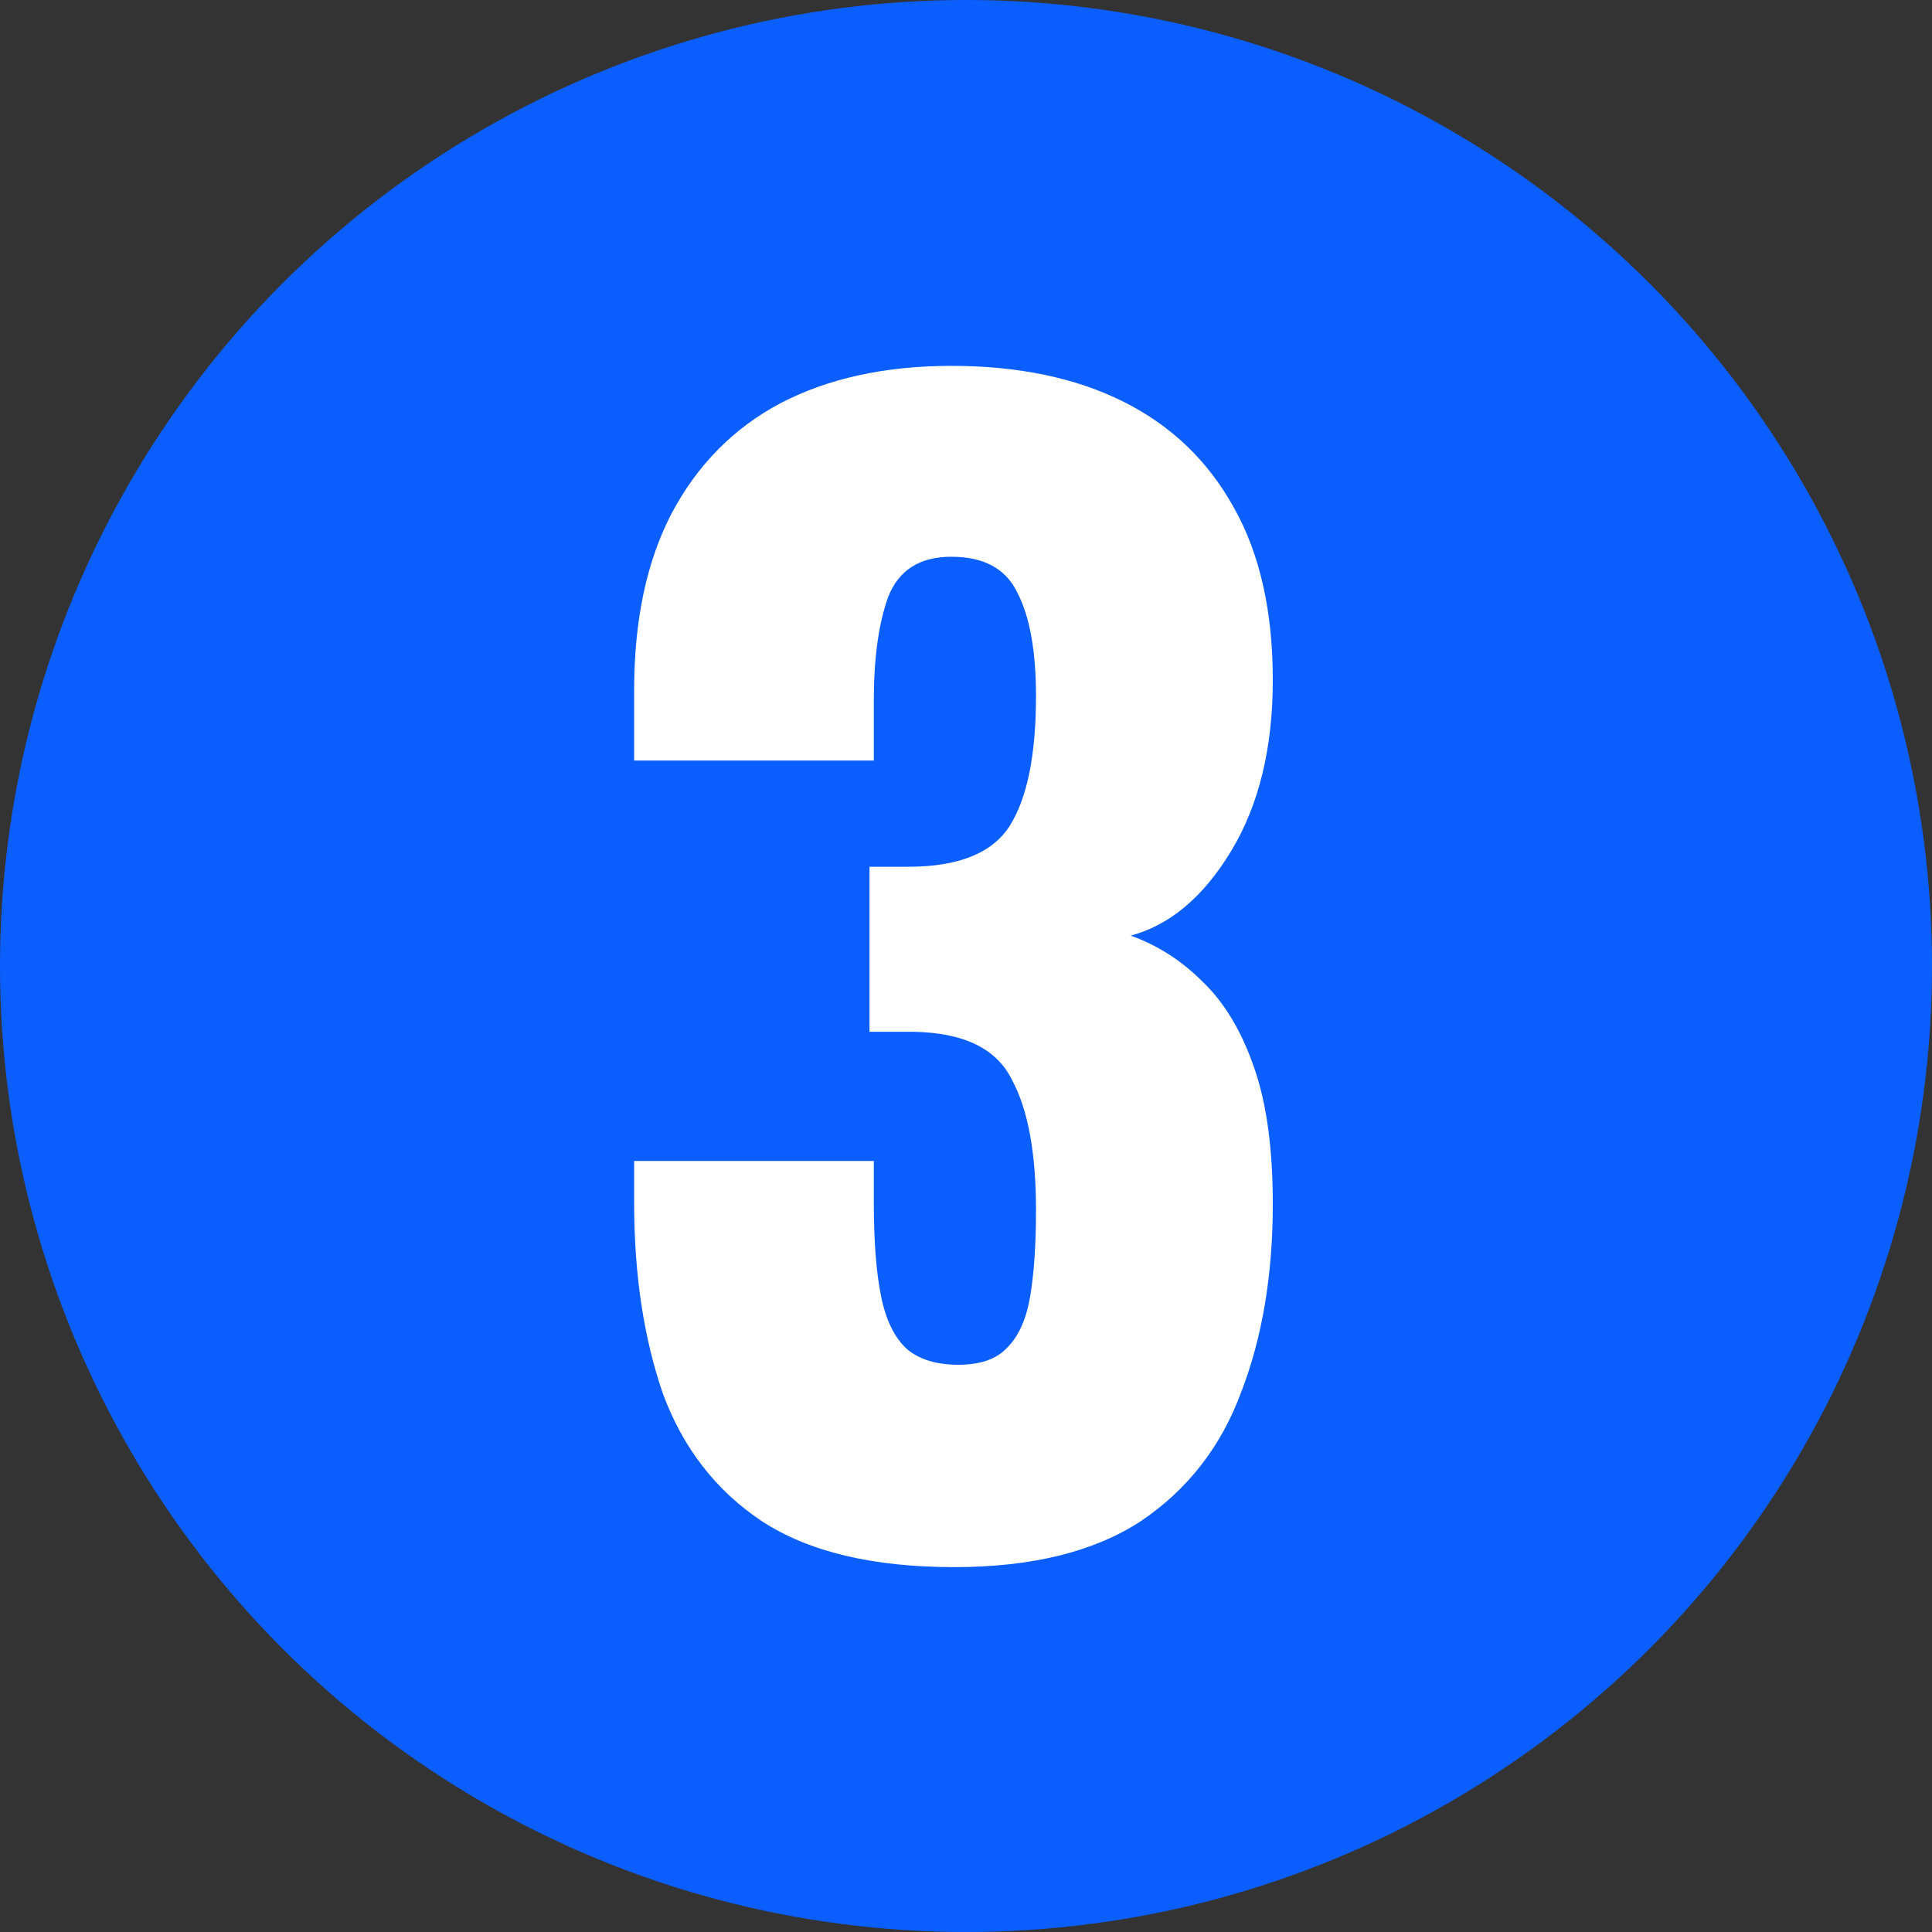 <svg width="70" height="70" viewBox="0 0 70 70" fill="none" xmlns="http://www.w3.org/2000/svg">
<rect x="0" y="0" width="70" height="70" fill="#333333" stroke="none"/>
<g clip-path="url(#clip0_887_13326)">
<circle cx="35" cy="35" r="35" fill="#0B5EFF"/>
<path d="M34.572 56.78C31.625 56.78 29.303 56.225 27.604 55.116C25.94 54.007 24.744 52.464 24.016 50.488C23.323 48.477 22.976 46.172 22.976 43.572V42.064H31.66C31.66 42.099 31.66 42.289 31.66 42.636C31.66 42.983 31.66 43.295 31.66 43.572C31.66 44.959 31.747 46.085 31.92 46.952C32.093 47.819 32.405 48.46 32.856 48.876C33.307 49.257 33.931 49.448 34.728 49.448C35.525 49.448 36.115 49.24 36.496 48.824C36.912 48.408 37.189 47.784 37.328 46.952C37.467 46.12 37.536 45.08 37.536 43.832C37.536 41.752 37.241 40.175 36.652 39.1C36.097 37.991 34.919 37.419 33.116 37.384C33.081 37.384 32.891 37.384 32.544 37.384C32.197 37.384 31.851 37.384 31.504 37.384V31.404C31.747 31.404 31.989 31.404 32.232 31.404C32.475 31.404 32.7 31.404 32.908 31.404C34.745 31.404 35.976 30.901 36.6 29.896C37.224 28.891 37.536 27.331 37.536 25.216C37.536 23.587 37.311 22.339 36.86 21.472C36.444 20.605 35.647 20.172 34.468 20.172C33.324 20.172 32.561 20.657 32.18 21.628C31.833 22.599 31.66 23.847 31.66 25.372C31.66 25.719 31.66 26.083 31.66 26.464C31.66 26.811 31.66 27.175 31.66 27.556H22.976V25.008C22.976 22.477 23.427 20.345 24.328 18.612C25.264 16.844 26.581 15.509 28.28 14.608C30.013 13.707 32.076 13.256 34.468 13.256C36.895 13.256 38.975 13.689 40.708 14.556C42.441 15.423 43.776 16.705 44.712 18.404C45.648 20.068 46.116 22.148 46.116 24.644C46.116 27.105 45.613 29.168 44.608 30.832C43.603 32.496 42.389 33.519 40.968 33.9C41.939 34.247 42.805 34.801 43.568 35.564C44.365 36.327 44.989 37.367 45.44 38.684C45.891 39.967 46.116 41.613 46.116 43.624C46.116 46.189 45.735 48.46 44.972 50.436C44.244 52.412 43.031 53.972 41.332 55.116C39.633 56.225 37.38 56.78 34.572 56.78Z" fill="white"/>
</g>
<defs>
<clipPath id="clip0_887_13326">
<rect width="70" height="70" fill="white"/>
</clipPath>
</defs>
</svg>
